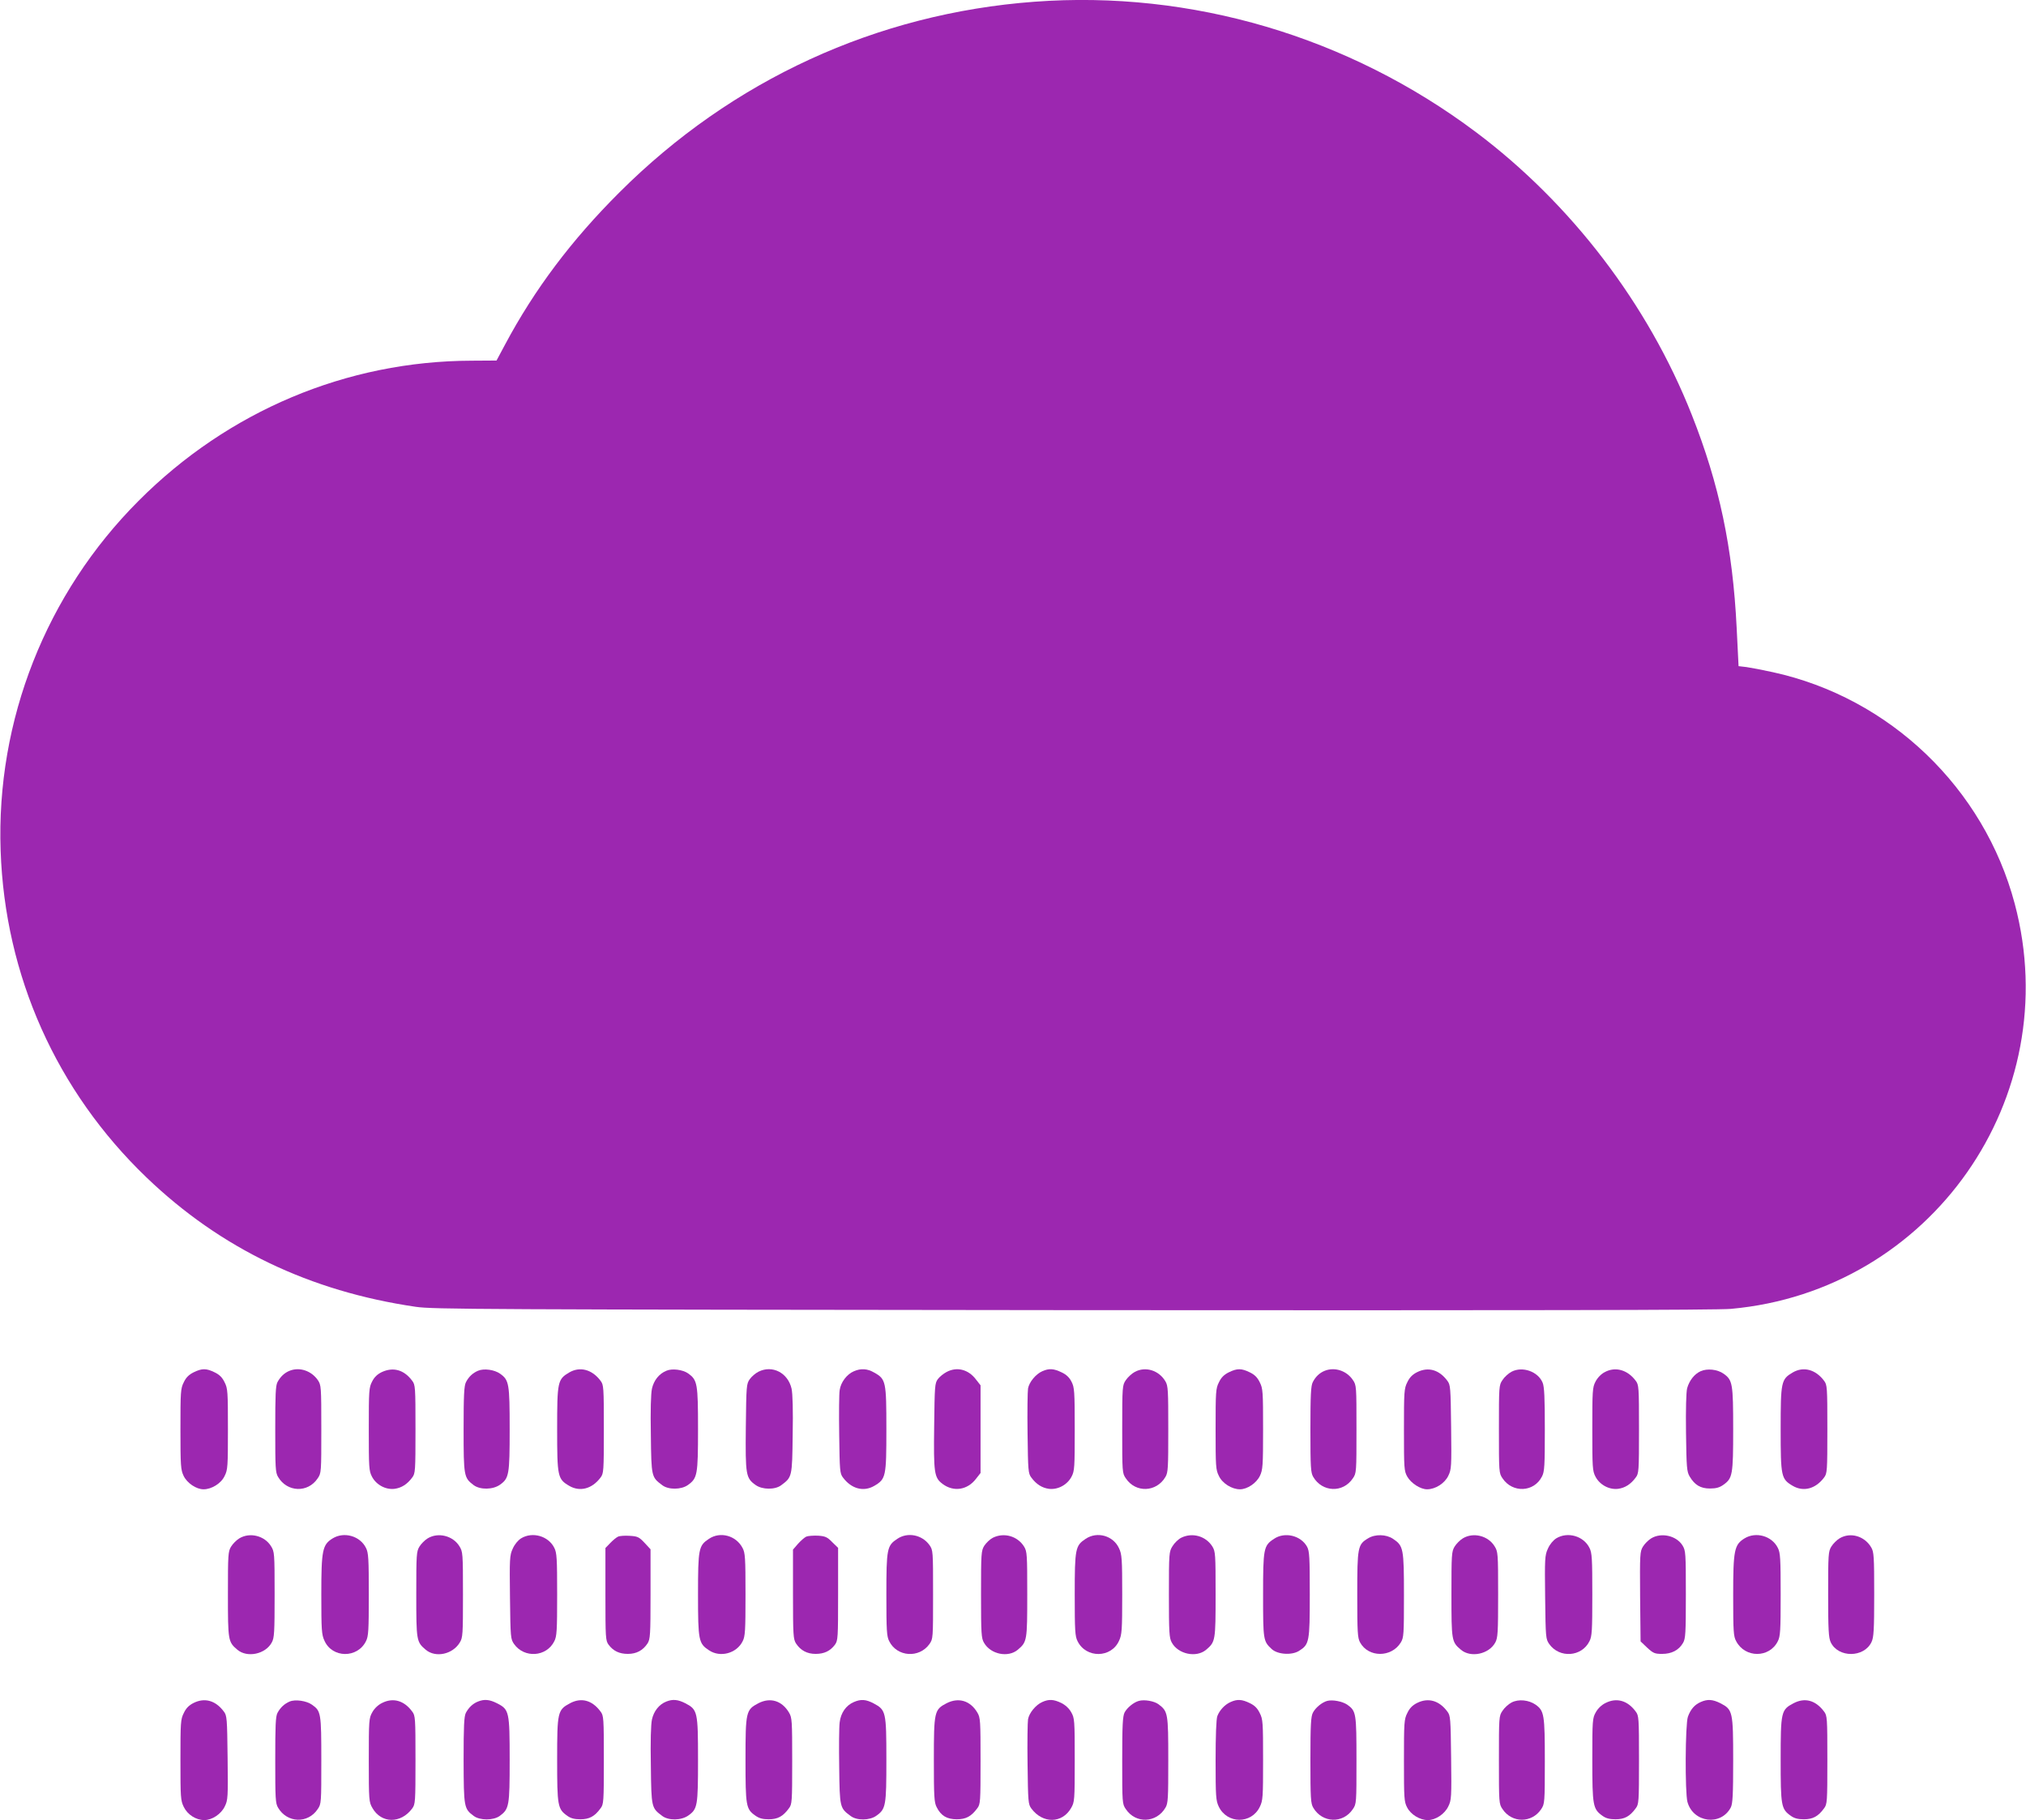 <?xml version="1.0" standalone="no"?>
<!DOCTYPE svg PUBLIC "-//W3C//DTD SVG 20010904//EN"
 "http://www.w3.org/TR/2001/REC-SVG-20010904/DTD/svg10.dtd">
<svg version="1.0" xmlns="http://www.w3.org/2000/svg"
 width="1280pt" height="1150pt" viewBox="0 0 1280 1150"
 preserveAspectRatio="xMidYMid meet">
<g transform="translate(0,1150) scale(0.1,-0.1)"
fill="#9c27b0" stroke="none">
<path d="M6535 11489 c-996 -74 -1910 -494 -2621 -1204 -303 -302 -537 -613
-723 -962 l-54 -101 -157 -1 c-789 -2 -1538 -317 -2105 -886 -584 -585 -900
-1386 -871 -2210 27 -790 353 -1519 922 -2065 468 -449 1031 -719 1701 -817
110 -16 393 -17 4153 -21 2860 -2 4070 0 4156 8 1263 114 2118 1334 1793 2559
-194 732 -790 1303 -1529 1464 -63 14 -138 28 -165 32 l-51 6 -12 242 c-25
506 -110 908 -284 1347 -276 698 -761 1333 -1363 1785 -805 604 -1798 898
-2790 824z"/>
<path d="M1223 2829 c-30 -15 -48 -33 -62 -63 -20 -39 -21 -61 -21 -296 0
-233 2 -257 20 -295 22 -46 80 -85 126 -85 51 0 111 37 133 84 20 39 21 60 21
296 0 236 -1 257 -21 296 -15 31 -32 48 -63 63 -53 26 -80 26 -133 0z"/>
<path d="M1830 2839 c-33 -13 -59 -38 -77 -72 -12 -23 -14 -81 -14 -298 0
-243 1 -273 18 -301 57 -97 188 -102 250 -9 23 33 23 40 23 311 0 271 -1 278
-22 310 -41 59 -115 84 -178 59z"/>
<path d="M2413 2831 c-29 -14 -48 -32 -62 -60 -20 -38 -21 -57 -21 -301 0
-242 1 -264 20 -300 27 -52 87 -84 143 -77 44 6 80 29 111 71 20 26 21 40 21
306 0 266 -1 280 -21 306 -51 69 -119 88 -191 55z"/>
<path d="M3020 2839 c-33 -14 -59 -38 -76 -72 -12 -22 -15 -83 -15 -298 0
-298 2 -306 64 -353 41 -30 121 -29 166 3 57 41 61 62 61 351 0 288 -4 310
-60 350 -36 26 -103 35 -140 19z"/>
<path d="M3596 2828 c-73 -43 -76 -58 -76 -358 0 -300 3 -315 76 -358 68 -40
145 -19 198 52 20 26 21 40 21 306 0 266 -1 280 -21 306 -53 71 -130 92 -198
52z"/>
<path d="M4210 2839 c-46 -19 -79 -60 -91 -113 -7 -33 -10 -137 -7 -293 3
-266 4 -266 72 -317 39 -30 120 -29 162 1 60 43 64 63 64 353 0 289 -4 310
-62 352 -34 24 -102 33 -138 17z"/>
<path d="M4792 2833 c-18 -9 -43 -30 -55 -47 -21 -30 -22 -40 -25 -304 -3
-302 0 -321 62 -365 42 -30 123 -31 162 -1 68 51 69 51 72 317 3 156 0 260 -7
293 -23 100 -121 151 -209 107z"/>
<path d="M5395 2836 c-45 -19 -83 -70 -90 -119 -4 -23 -5 -151 -3 -284 3 -226
4 -243 24 -269 53 -71 130 -92 198 -52 73 43 76 58 76 358 0 301 -3 316 -76
357 -44 26 -85 28 -129 9z"/>
<path d="M5980 2831 c-19 -10 -44 -30 -55 -45 -19 -26 -20 -44 -23 -294 -4
-300 0 -328 53 -368 69 -52 157 -39 211 32 l29 37 0 277 0 277 -29 37 c-48 64
-121 82 -186 47z"/>
<path d="M6585 2836 c-41 -18 -83 -69 -90 -109 -3 -18 -5 -145 -3 -284 3 -236
4 -253 24 -279 31 -42 67 -65 111 -71 56 -7 116 25 143 77 19 36 20 58 20 300
0 240 -2 264 -20 299 -13 27 -33 46 -63 60 -50 24 -79 26 -122 7z"/>
<path d="M7170 2832 c-19 -10 -45 -34 -57 -52 -22 -32 -23 -39 -23 -310 0
-271 0 -278 23 -311 62 -93 193 -88 250 9 17 28 18 58 18 302 0 244 -1 274
-18 302 -41 70 -126 96 -193 60z"/>
<path d="M7763 2829 c-30 -15 -48 -33 -62 -63 -20 -39 -21 -61 -21 -296 0
-236 1 -257 21 -296 22 -47 82 -84 133 -84 46 0 104 39 126 85 18 38 20 62 20
295 0 236 -1 257 -21 296 -15 31 -32 48 -63 63 -53 26 -80 26 -133 0z"/>
<path d="M8370 2839 c-33 -13 -59 -38 -76 -72 -12 -22 -15 -83 -15 -298 0
-242 2 -274 18 -301 57 -97 188 -102 250 -9 23 33 23 40 23 311 0 271 0 278
-23 311 -39 58 -114 83 -177 58z"/>
<path d="M8953 2830 c-30 -15 -48 -34 -62 -64 -20 -39 -21 -61 -21 -300 0
-245 1 -260 21 -296 24 -42 83 -80 125 -80 52 0 111 37 134 85 20 41 21 56 18
308 -3 250 -4 267 -24 293 -52 70 -121 89 -191 54z"/>
<path d="M9550 2833 c-19 -10 -45 -33 -57 -52 -23 -33 -23 -40 -23 -311 0
-271 0 -278 23 -311 63 -94 199 -88 249 12 16 30 18 66 18 297 0 201 -3 270
-14 296 -29 70 -127 105 -196 69z"/>
<path d="M10138 2830 c-23 -12 -46 -36 -58 -60 -19 -36 -20 -58 -20 -300 0
-242 1 -264 20 -300 27 -52 87 -84 143 -77 44 6 80 29 111 71 20 26 21 40 21
306 0 266 -1 280 -21 306 -51 69 -129 91 -196 54z"/>
<path d="M10744 2836 c-39 -18 -71 -58 -85 -108 -6 -25 -9 -131 -7 -281 3
-221 5 -245 23 -276 32 -54 69 -76 128 -76 39 0 61 6 86 24 57 41 61 62 61
351 0 288 -4 310 -60 350 -39 28 -104 35 -146 16z"/>
<path d="M11326 2828 c-73 -43 -76 -58 -76 -358 0 -300 3 -315 76 -358 68 -40
145 -19 198 52 20 26 21 40 21 306 0 266 -1 280 -21 306 -53 71 -130 92 -198
52z"/>
<path d="M1512 1780 c-18 -11 -41 -34 -52 -52 -19 -31 -20 -51 -20 -301 0
-294 1 -301 60 -351 62 -52 177 -28 217 46 16 29 18 62 18 303 0 263 -1 271
-23 306 -41 66 -134 89 -200 49z"/>
<path d="M2102 1780 c-65 -40 -72 -73 -72 -355 0 -225 2 -254 20 -292 49 -110
208 -112 262 -3 16 31 18 67 18 295 0 228 -2 264 -18 295 -37 75 -138 104
-210 60z"/>
<path d="M2702 1780 c-18 -11 -41 -34 -52 -52 -19 -31 -20 -51 -20 -301 0
-294 1 -301 60 -351 62 -52 170 -29 215 46 19 31 20 51 20 303 0 263 -1 271
-23 306 -41 66 -134 89 -200 49z"/>
<path d="M3292 1780 c-20 -13 -41 -38 -53 -66 -19 -41 -20 -63 -17 -307 3
-256 4 -263 26 -295 65 -91 205 -81 254 18 16 31 18 67 18 295 0 228 -2 264
-18 295 -37 75 -138 104 -210 60z"/>
<path d="M3905 1791 c-11 -5 -33 -23 -50 -41 l-30 -31 0 -292 c0 -276 1 -293
20 -319 30 -40 68 -58 122 -58 54 0 95 22 124 66 17 27 19 52 19 312 l0 283
-38 41 c-35 37 -44 41 -93 44 -30 2 -63 0 -74 -5z"/>
<path d="M4479 1777 c-65 -43 -69 -61 -69 -352 0 -291 4 -309 69 -352 71 -48
175 -20 213 57 16 31 18 67 18 295 0 234 -2 264 -19 295 -41 78 -141 105 -212
57z"/>
<path d="M5094 1791 c-11 -5 -34 -25 -52 -45 l-32 -37 0 -282 c0 -259 2 -284
19 -311 29 -44 70 -66 124 -66 54 0 92 18 122 58 19 26 20 43 20 319 l0 293
-37 36 c-31 32 -44 38 -90 41 -29 1 -62 -1 -74 -6z"/>
<path d="M5669 1777 c-65 -43 -69 -61 -69 -352 0 -228 2 -264 18 -295 49 -99
189 -109 254 -18 23 33 23 36 23 313 0 277 0 280 -23 313 -47 65 -138 83 -203
39z"/>
<path d="M6273 1784 c-18 -9 -42 -32 -54 -50 -20 -32 -21 -48 -21 -309 0 -248
2 -277 19 -305 42 -73 152 -95 213 -44 59 50 60 57 60 351 0 250 -1 270 -20
301 -41 66 -126 91 -197 56z"/>
<path d="M6859 1777 c-65 -43 -69 -61 -69 -352 0 -228 2 -264 18 -295 54 -109
213 -107 262 3 18 38 20 67 20 292 0 225 -2 254 -20 292 -36 80 -138 109 -211
60z"/>
<path d="M7463 1784 c-18 -9 -43 -33 -55 -53 -22 -35 -23 -43 -23 -306 0 -241
2 -274 18 -303 40 -74 155 -98 217 -46 59 50 60 57 60 351 0 250 -1 270 -20
301 -41 66 -126 91 -197 56z"/>
<path d="M8049 1777 c-66 -43 -69 -61 -69 -355 0 -283 1 -292 54 -341 37 -35
127 -41 173 -12 65 41 68 56 68 356 0 237 -2 274 -17 302 -39 71 -141 96 -209
50z"/>
<path d="M8643 1780 c-65 -39 -68 -55 -68 -355 0 -241 2 -274 18 -303 53 -96
198 -96 257 0 19 31 20 51 20 298 0 296 -3 313 -69 357 -43 29 -113 31 -158 3z"/>
<path d="M9242 1780 c-18 -11 -41 -34 -52 -52 -19 -31 -20 -51 -20 -301 0
-294 1 -301 60 -351 62 -52 177 -28 217 46 16 29 18 62 18 303 0 263 -1 271
-23 306 -41 66 -134 89 -200 49z"/>
<path d="M9832 1780 c-20 -13 -41 -38 -53 -66 -19 -41 -20 -63 -17 -307 3
-256 4 -263 26 -295 65 -91 205 -81 254 18 16 31 18 67 18 295 0 228 -2 264
-18 295 -37 75 -138 104 -210 60z"/>
<path d="M10432 1780 c-18 -11 -41 -34 -52 -52 -19 -31 -20 -47 -18 -316 l3
-283 42 -40 c38 -35 48 -39 94 -39 60 0 105 23 132 69 16 27 18 59 18 306 0
261 -1 278 -21 310 -38 62 -134 84 -198 45z"/>
<path d="M11022 1780 c-65 -40 -72 -73 -72 -360 0 -230 2 -259 19 -290 56
-107 210 -107 263 0 16 31 18 67 18 295 0 228 -2 264 -18 295 -37 75 -138 104
-210 60z"/>
<path d="M11622 1780 c-18 -11 -41 -34 -52 -52 -19 -31 -20 -51 -20 -301 0
-226 3 -274 16 -303 47 -100 211 -99 258 1 14 29 17 75 17 301 0 240 -2 269
-19 297 -42 72 -132 98 -200 57z"/>
<path d="M1223 740 c-30 -15 -48 -34 -62 -64 -20 -39 -21 -61 -21 -296 0 -237
1 -256 21 -297 24 -49 77 -83 130 -83 49 0 106 38 129 86 20 40 21 57 18 307
-3 250 -4 267 -24 293 -52 70 -121 89 -191 54z"/>
<path d="M1830 749 c-33 -14 -59 -38 -77 -72 -12 -23 -14 -81 -14 -298 0 -243
1 -273 18 -301 57 -97 188 -102 250 -9 23 33 23 40 23 308 0 300 -2 312 -59
352 -35 25 -106 35 -141 20z"/>
<path d="M2414 740 c-25 -12 -49 -35 -62 -59 -21 -37 -22 -50 -22 -302 0 -255
1 -265 23 -303 56 -98 179 -100 251 -3 20 27 21 40 21 307 0 266 -1 280 -21
306 -51 70 -121 89 -190 54z"/>
<path d="M3020 749 c-33 -13 -59 -38 -77 -72 -11 -23 -14 -81 -14 -299 1 -297
2 -306 64 -352 39 -29 124 -29 164 0 60 44 63 63 63 354 0 306 -3 319 -80 358
-47 24 -80 27 -120 11z"/>
<path d="M3601 738 c-78 -42 -81 -54 -81 -356 0 -292 3 -312 64 -355 22 -16
45 -22 83 -22 56 0 90 18 127 69 20 26 21 40 21 306 0 266 -1 280 -21 306 -53
72 -122 90 -193 52z"/>
<path d="M4210 749 c-46 -18 -79 -60 -91 -113 -7 -33 -10 -137 -7 -293 3 -266
4 -266 72 -317 40 -30 120 -29 165 3 58 41 61 61 61 353 0 303 -3 316 -80 356
-47 24 -80 27 -120 11z"/>
<path d="M4791 738 c-78 -41 -81 -53 -81 -356 0 -292 3 -312 61 -353 25 -18
47 -24 86 -24 56 0 90 18 127 69 20 26 21 40 21 299 0 254 -1 274 -20 306 -45
76 -119 98 -194 59z"/>
<path d="M5395 746 c-50 -21 -83 -69 -90 -128 -4 -29 -5 -157 -3 -285 3 -254
4 -257 72 -307 39 -30 120 -29 162 1 61 43 64 63 64 355 0 302 -3 314 -80 355
-49 26 -81 28 -125 9z"/>
<path d="M5980 738 c-77 -40 -80 -52 -80 -358 0 -233 2 -269 18 -299 27 -54
65 -76 127 -76 58 0 91 18 129 69 20 26 21 40 21 299 0 254 -1 274 -20 306
-45 76 -119 98 -195 59z"/>
<path d="M6585 746 c-41 -18 -83 -69 -90 -109 -3 -18 -5 -145 -3 -284 3 -237
4 -253 24 -280 72 -97 195 -95 251 3 22 38 23 48 23 303 0 252 -1 265 -22 302
-14 25 -37 46 -63 59 -48 23 -78 25 -120 6z"/>
<path d="M7195 753 c-33 -9 -74 -43 -90 -73 -12 -24 -15 -80 -15 -303 0 -268
0 -275 23 -308 62 -93 193 -88 250 9 17 28 18 58 18 302 0 296 -2 307 -62 352
-27 20 -89 31 -124 21z"/>
<path d="M7775 746 c-37 -16 -70 -52 -84 -89 -7 -17 -11 -126 -11 -279 0 -231
2 -255 20 -293 53 -110 206 -111 259 -2 20 41 21 60 21 297 0 236 -1 257 -21
296 -15 31 -32 48 -63 63 -49 24 -79 26 -121 7z"/>
<path d="M8385 753 c-33 -9 -74 -43 -90 -74 -13 -24 -16 -77 -16 -300 0 -242
2 -274 18 -301 57 -97 188 -102 250 -9 23 33 23 40 23 308 0 299 -2 312 -58
352 -31 21 -93 33 -127 24z"/>
<path d="M8953 740 c-30 -15 -48 -34 -62 -64 -20 -39 -21 -61 -21 -300 0 -238
1 -260 20 -296 23 -45 80 -80 131 -80 49 0 106 38 129 86 20 40 21 57 18 307
-3 250 -4 267 -24 293 -52 70 -121 89 -191 54z"/>
<path d="M9550 743 c-19 -10 -45 -33 -57 -52 -23 -33 -23 -40 -23 -311 0 -271
0 -278 23 -311 59 -89 185 -89 244 0 22 33 23 40 23 303 0 295 -4 318 -58 357
-43 30 -108 37 -152 14z"/>
<path d="M10144 740 c-25 -12 -49 -35 -62 -59 -21 -37 -22 -50 -22 -301 0
-290 4 -310 64 -353 22 -16 45 -22 83 -22 56 0 90 18 127 69 20 26 21 40 21
306 0 266 -1 280 -21 306 -51 70 -121 89 -190 54z"/>
<path d="M10745 746 c-39 -17 -64 -46 -81 -93 -17 -48 -19 -477 -3 -538 36
-132 212 -154 274 -35 12 24 15 80 15 297 0 309 -3 321 -80 361 -50 25 -82 27
-125 8z"/>
<path d="M11331 738 c-78 -41 -81 -53 -81 -356 0 -292 3 -312 64 -355 22 -16
45 -22 83 -22 56 0 90 18 127 69 20 26 21 40 21 306 0 266 -1 280 -21 306 -53
71 -121 90 -193 52z"/>
</g>
</svg>
